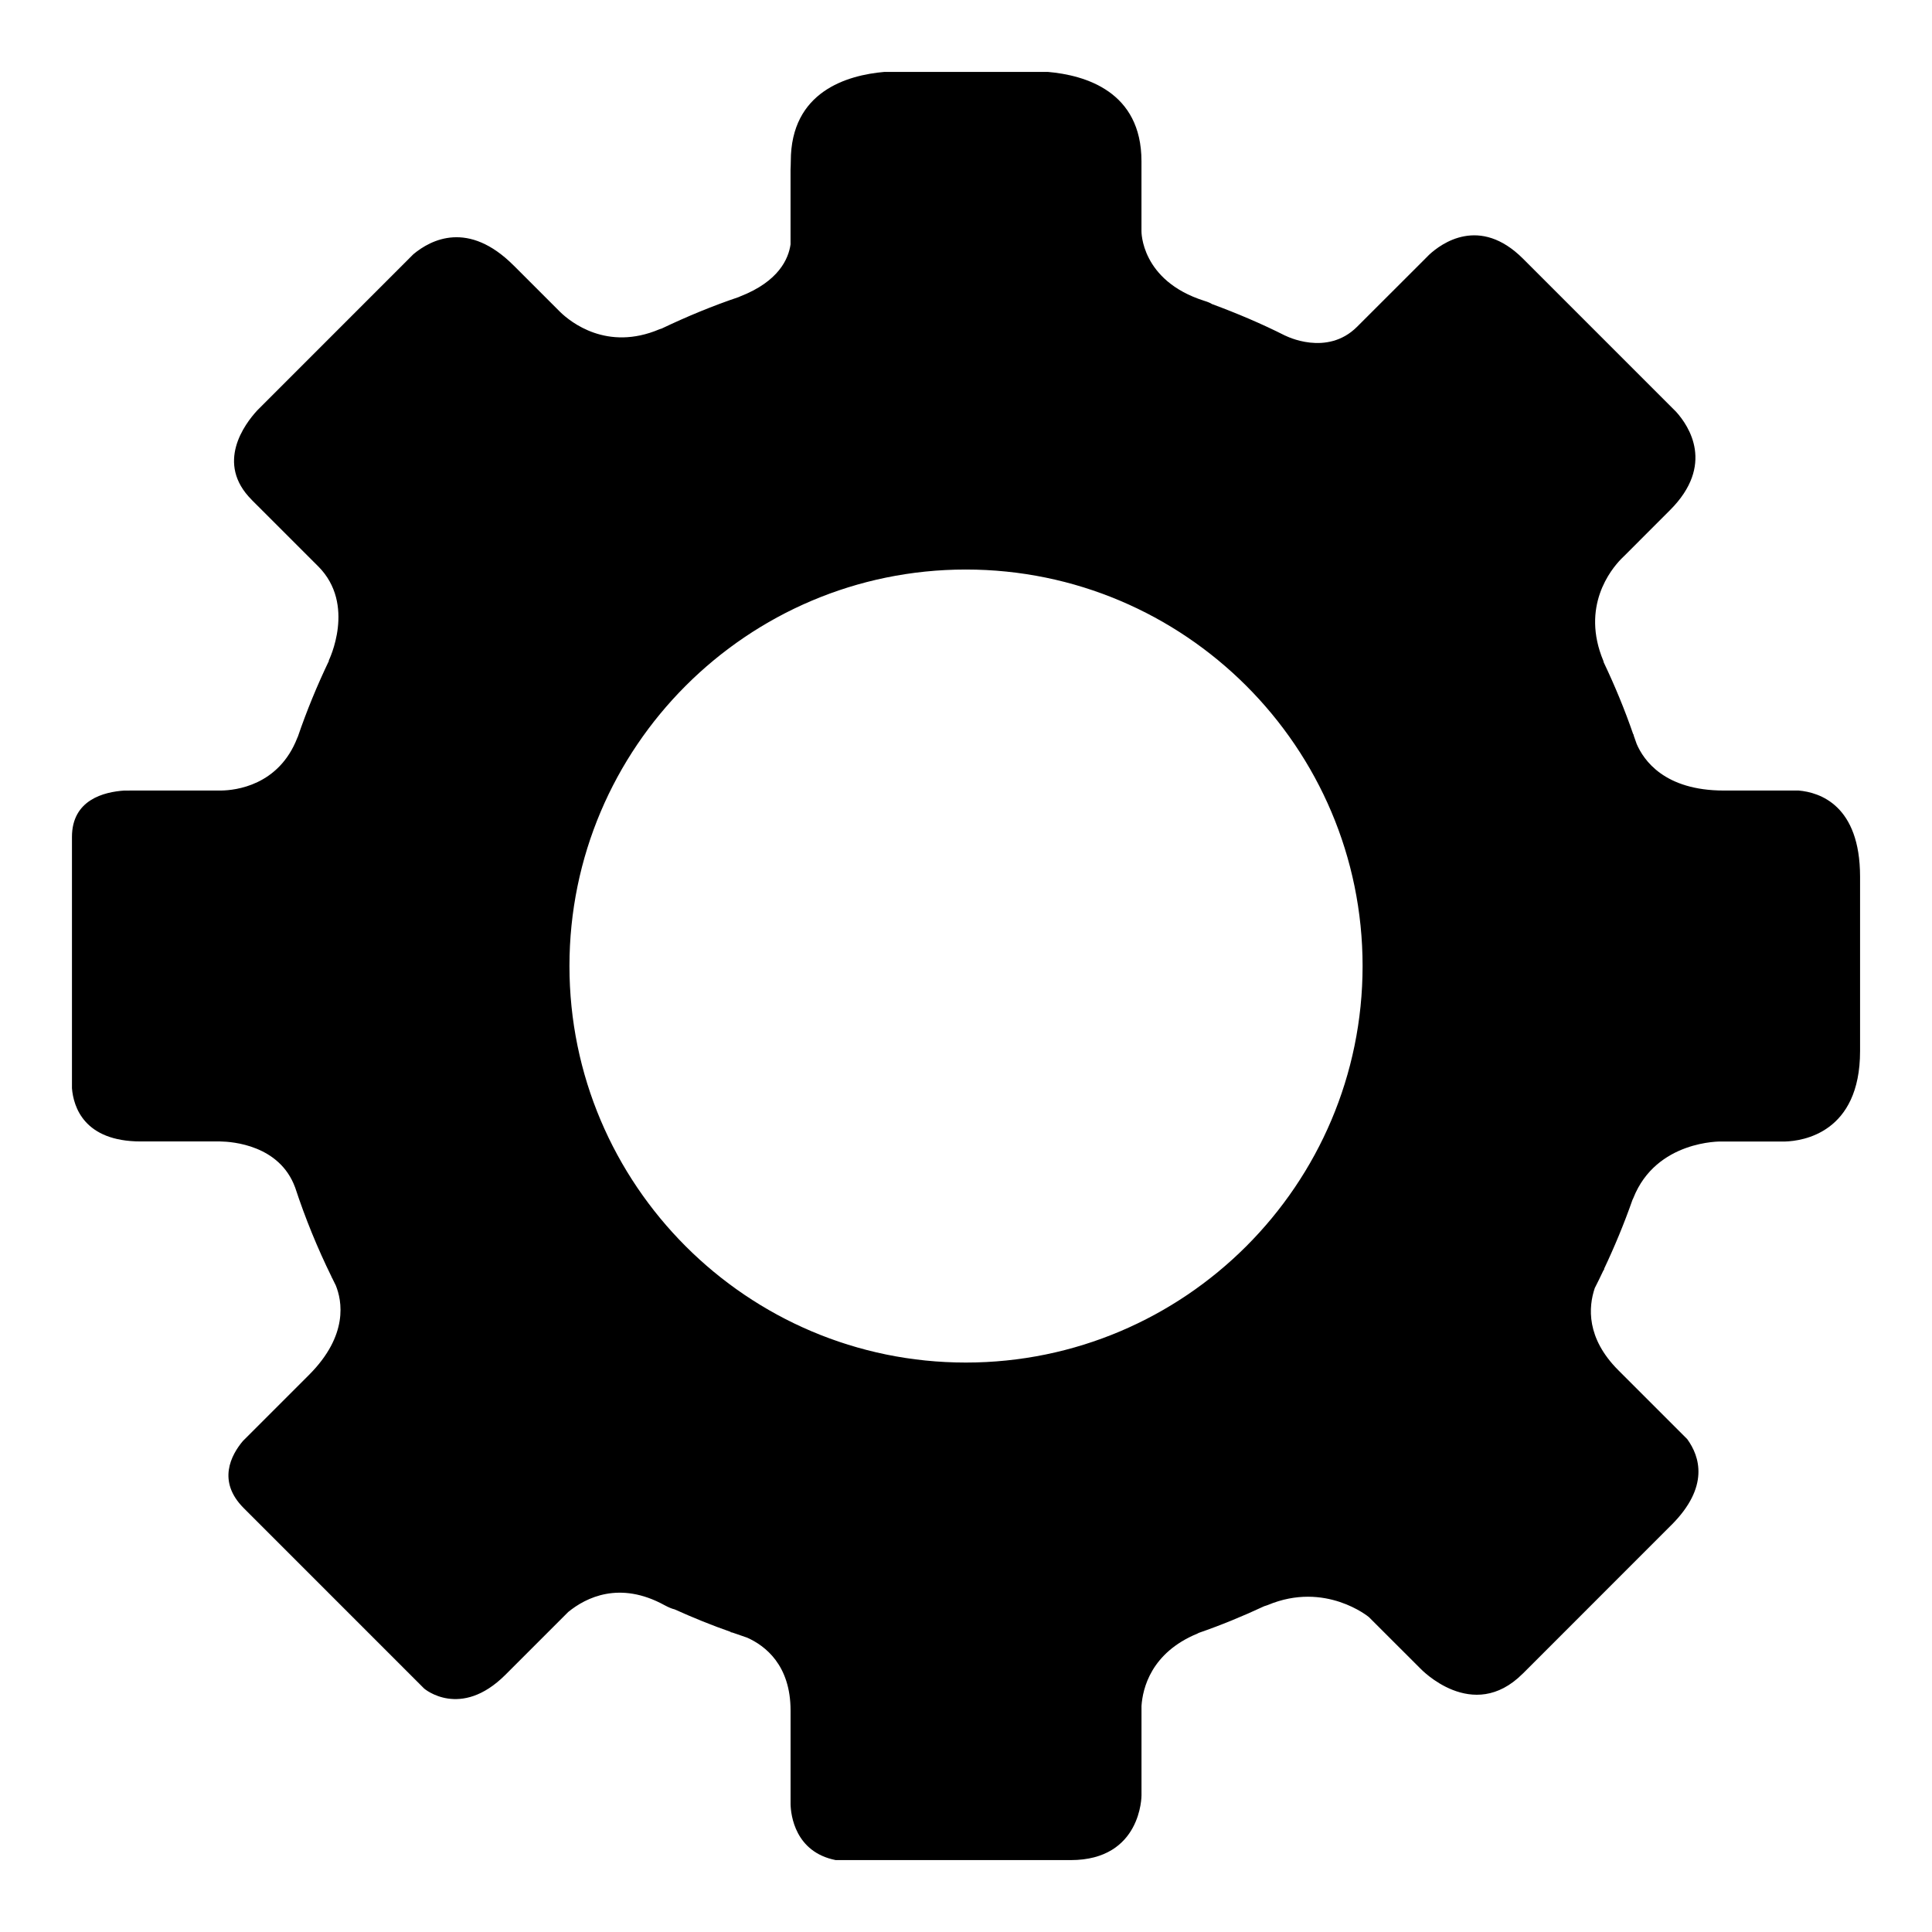 <?xml version="1.0" encoding="UTF-8"?>
<!-- Uploaded to: SVG Repo, www.svgrepo.com, Generator: SVG Repo Mixer Tools -->
<svg fill="#000000" width="800px" height="800px" version="1.1" viewBox="144 144 512 512" xmlns="http://www.w3.org/2000/svg">
 <path d="m620.68 353.5h-19.855c-15.758 0-21.246-8.062-23.086-12.336-0.23-0.707-0.512-1.406-0.75-2.125-0.066-0.227-0.109-0.457-0.109-0.457l-0.059 0.004c-2.242-6.504-4.867-12.844-7.812-19.043-0.059-0.145-0.031-0.242-0.102-0.406-6.012-14.402 1.996-24.211 4.711-27l0.785-0.773c0.02-0.023 0.117-0.109 0.117-0.109h-0.004l12.066-12.074c11.93-11.941 5.047-22.234 1.613-26.047l-40.559-40.562c-11.52-11.512-21.672-4.047-24.891-1.07l-1.027 1.031-0.031 0.035-18.043 18.027-0.004 0.004c-8.031 8.023-18.977 2.359-18.977 2.359v0.023c-6.328-3.199-12.844-5.957-19.488-8.41-0.348-0.246-1.02-0.539-2.059-0.863-16.848-5.359-16.613-18.457-16.613-18.457v-18.535c0-18.48-14.902-22.805-24.84-23.664h-43.258c-9.926 0.859-24.836 5.184-24.836 23.664 0 0.848-0.035 1.461-0.066 2.199v19.848c-0.539 3.789-3.094 9.82-13.441 13.824-0.102 0.035-0.141 0.07-0.234 0.117-7.012 2.359-13.824 5.195-20.484 8.367-0.227 0.086-0.383 0.102-0.617 0.199-13.867 5.863-23.492-1.914-26.227-4.547l-12.332-12.332c-0.02-0.02-0.023-0.031-0.047-0.039-11.98-11.984-21.852-6.91-26.566-2.988l-41.371 41.383c-3.379 3.668-11.152 14.039-1.488 23.699 0.012 0.012 0.012 0.016 0.023 0.039l17.586 17.582c0.012 0 0.012 0.004 0.012 0.004 10.156 10.156 2.797 25 2.797 25l0.074 0.02c-3.129 6.539-5.898 13.242-8.25 20.129-0.039 0.109-0.102 0.176-0.141 0.301-4.938 12.734-16.508 13.914-20.098 13.973l-25.738 0.008c-5.391 0.355-13.891 2.43-13.891 12.301v66.605c0.406 4.867 3.164 14.086 18.246 14.086h21.047c3.273 0.051 15.711 0.984 19.832 12.156 0.004 0.016 0.016 0.023 0.023 0.051 2.684 8.164 5.922 16.09 9.691 23.754l-0.039 0.016s0.059 0.094 0.152 0.215c0.316 0.664 0.633 1.316 0.965 1.965 1.633 4.008 3.449 13.156-7.098 23.711-0.012 0.004-0.012 0.016-0.031 0.031l-17.496 17.492c-3.098 3.691-6.883 10.66 0.215 17.762v0.004l47.871 47.875h0.012s9.57 8.172 21.461-3.672l16.676-16.676c4.676-3.809 13.594-8.324 25.504-1.793 1.121 0.602 2.016 0.965 2.684 1.113 4.867 2.191 9.82 4.219 14.875 5.973l-0.059 0.074s0.258 0.051 0.512 0.105c1.312 0.453 2.606 0.918 3.918 1.355 4.707 2.121 11.477 7.207 11.477 19.305v24.805c0.059 2.879 1.195 12.699 11.961 14.828h62.281c18.82 0 18.758-17.129 18.758-17.129v-23.723c0.312-4.602 2.492-14.074 14.793-19.164 0.156-0.055 0.215-0.117 0.363-0.191 5.914-2.051 11.695-4.422 17.363-7.074 0.328-0.117 0.602-0.172 0.965-0.32 15.246-6.383 26.77 3.195 26.77 3.195l13.664 13.652h0.004s13.809 14.656 27.094 1.359c0.031-0.031 0.051-0.031 0.074-0.059l39.316-39.332c0.016-0.004 0.016-0.004 0.016-0.004 10.156-10.152 7.535-18.195 4.195-22.781l-18.234-18.23c-8.559-8.555-7.957-16.777-6.258-21.797 0.785-1.527 1.527-3.062 2.254-4.602 0.152-0.242 0.27-0.398 0.27-0.398l-0.086-0.035c2.828-5.977 5.359-12.082 7.551-18.34 0.07-0.18 0.156-0.277 0.227-0.48 6.082-15.348 23.254-14.98 23.254-14.98h17.039c4.504-0.145 19.793-2.227 19.793-23.957v-46.223c-0.008-18.969-10.738-22.348-16.254-22.828zm-220.73 151.59c-57.914 0-105.04-47.141-105.04-105.09 0-57.938 47.129-105.07 105.04-105.07 57.984 0 105.15 47.137 105.15 105.07-0.004 57.945-47.164 105.09-105.15 105.09z"/>
</svg>